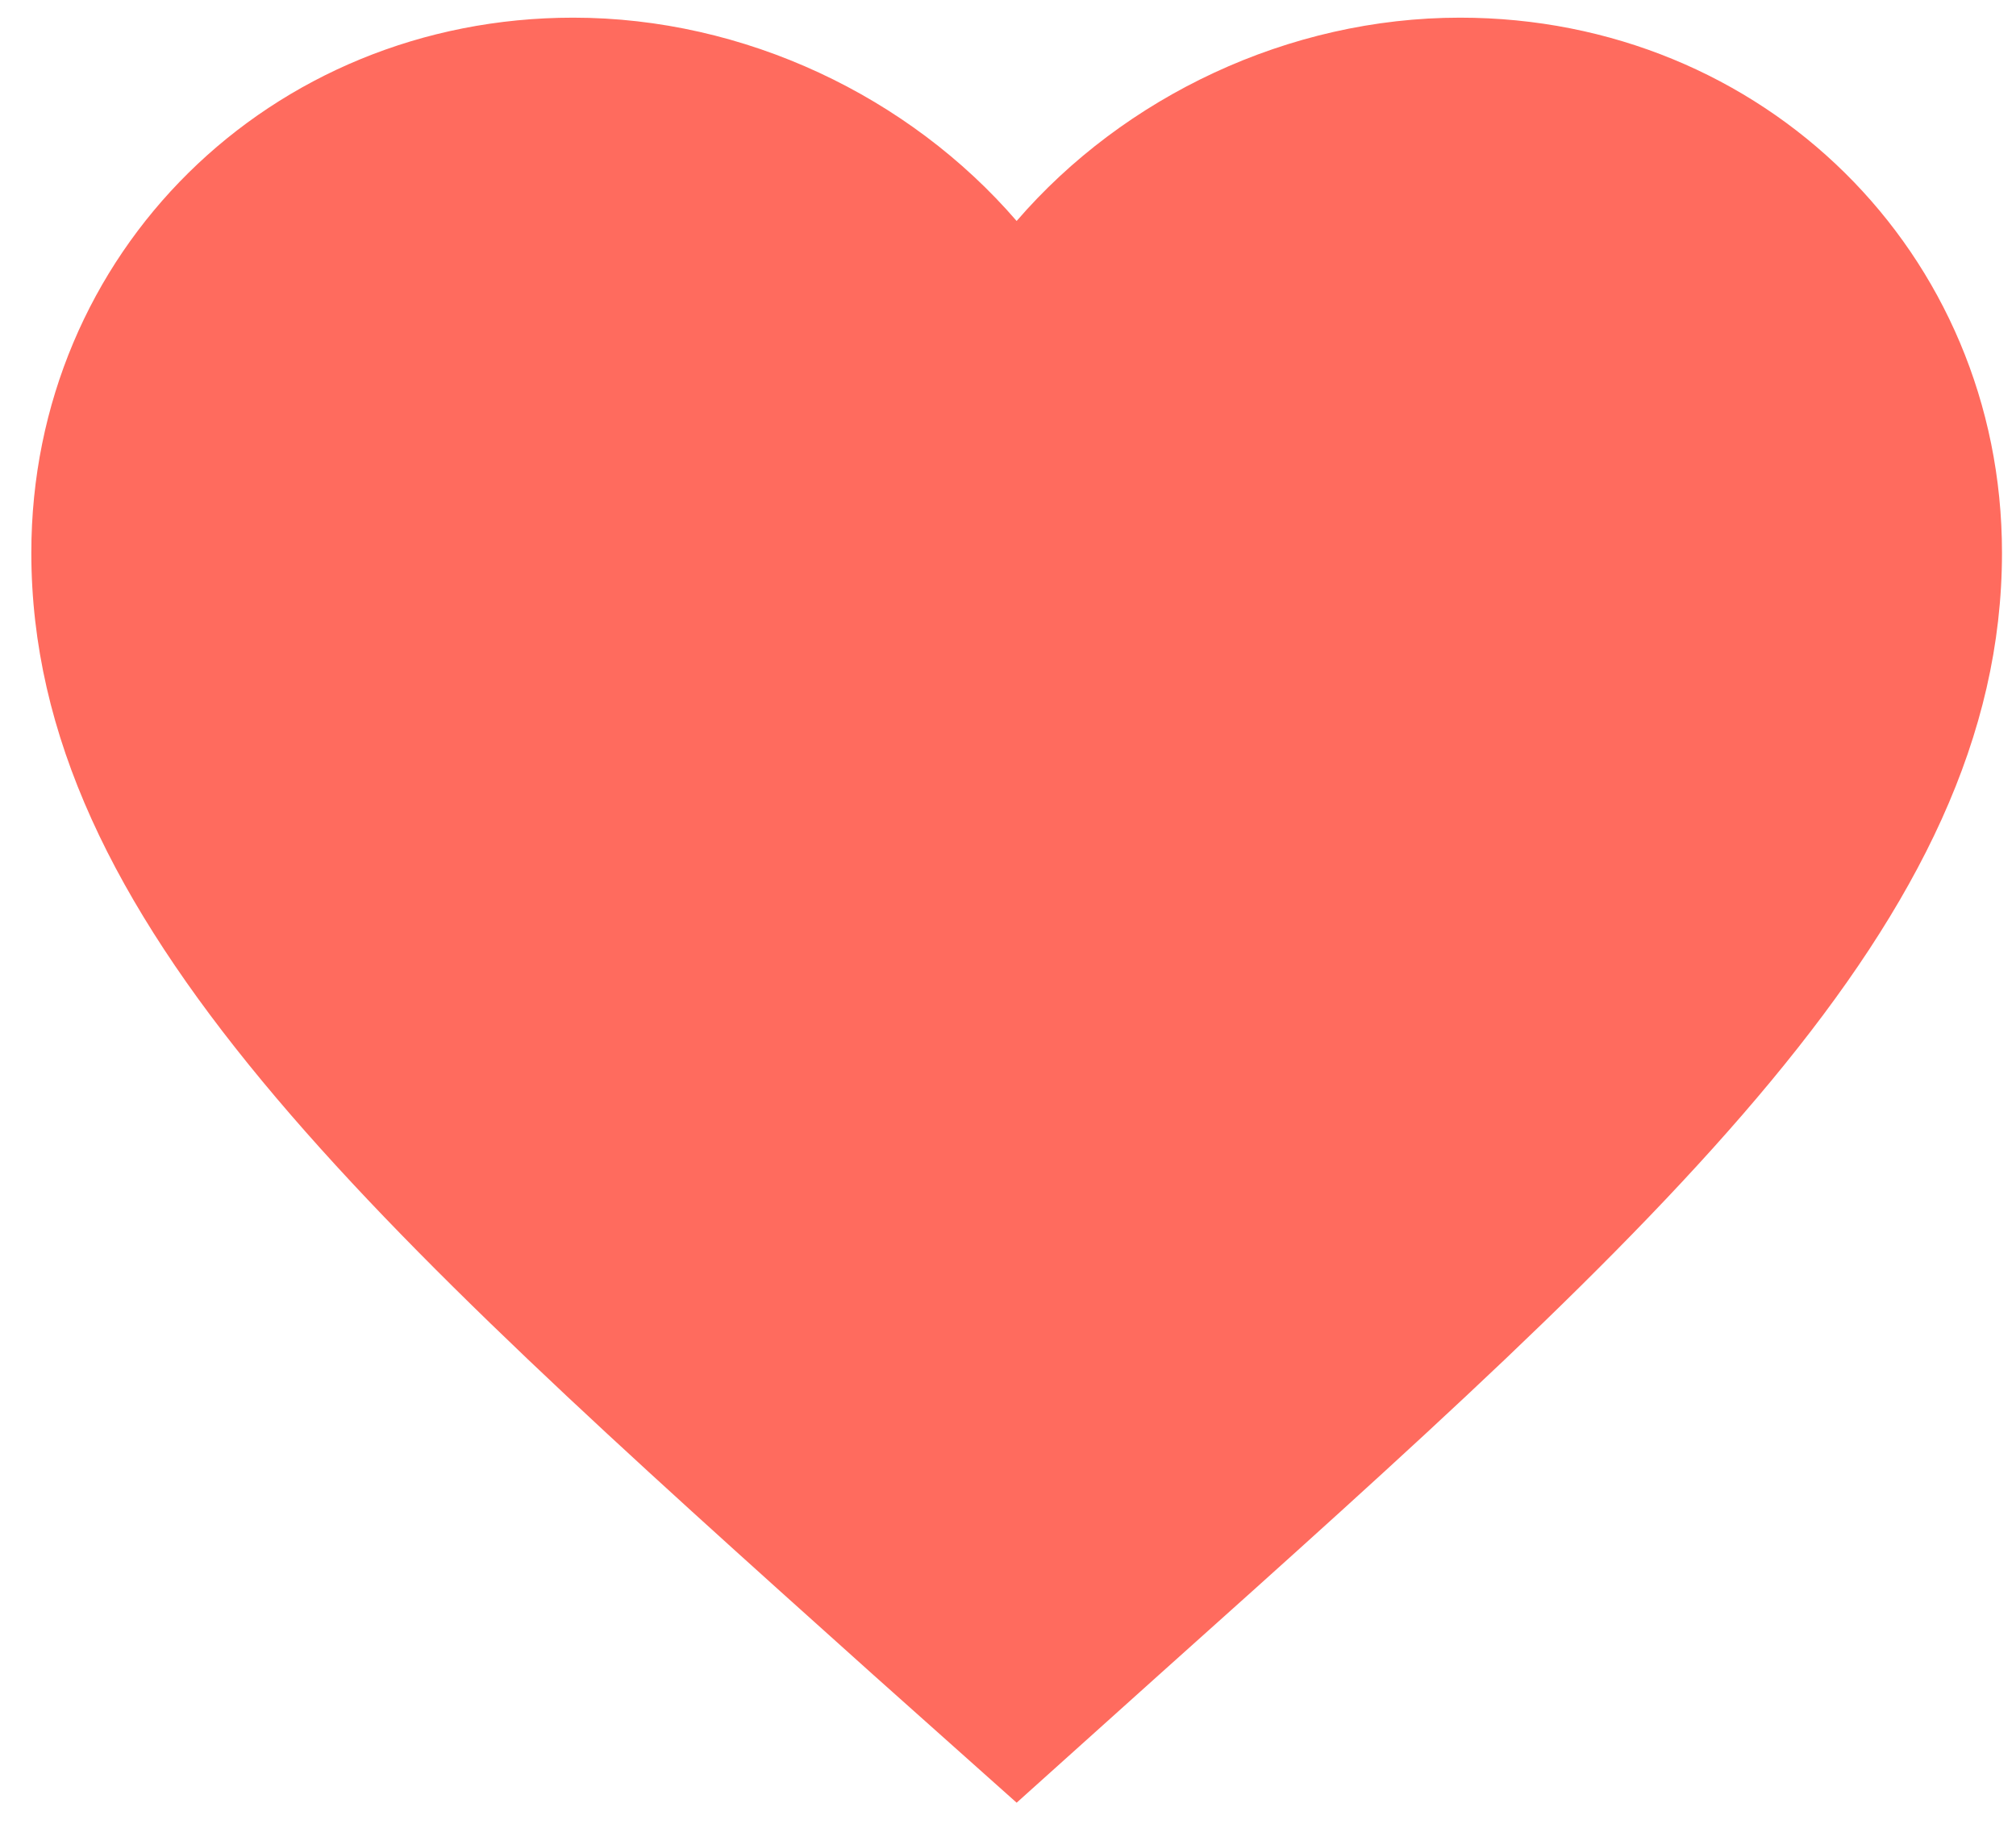 <svg width="63" height="57" viewBox="0 0 63 57" fill="none" xmlns="http://www.w3.org/2000/svg">
<path d="M45.626 0.552C40.269 0.552 35.127 3.014 31.77 6.906C28.414 3.014 23.272 0.552 17.914 0.552C8.431 0.552 0.979 7.909 0.979 17.272C0.979 28.764 11.448 38.127 27.306 52.355L31.77 56.337L36.235 52.325C52.093 38.127 62.562 28.764 62.562 17.272C62.562 7.909 55.11 0.552 45.626 0.552Z" fill="#FF6B5E"/>
</svg>
